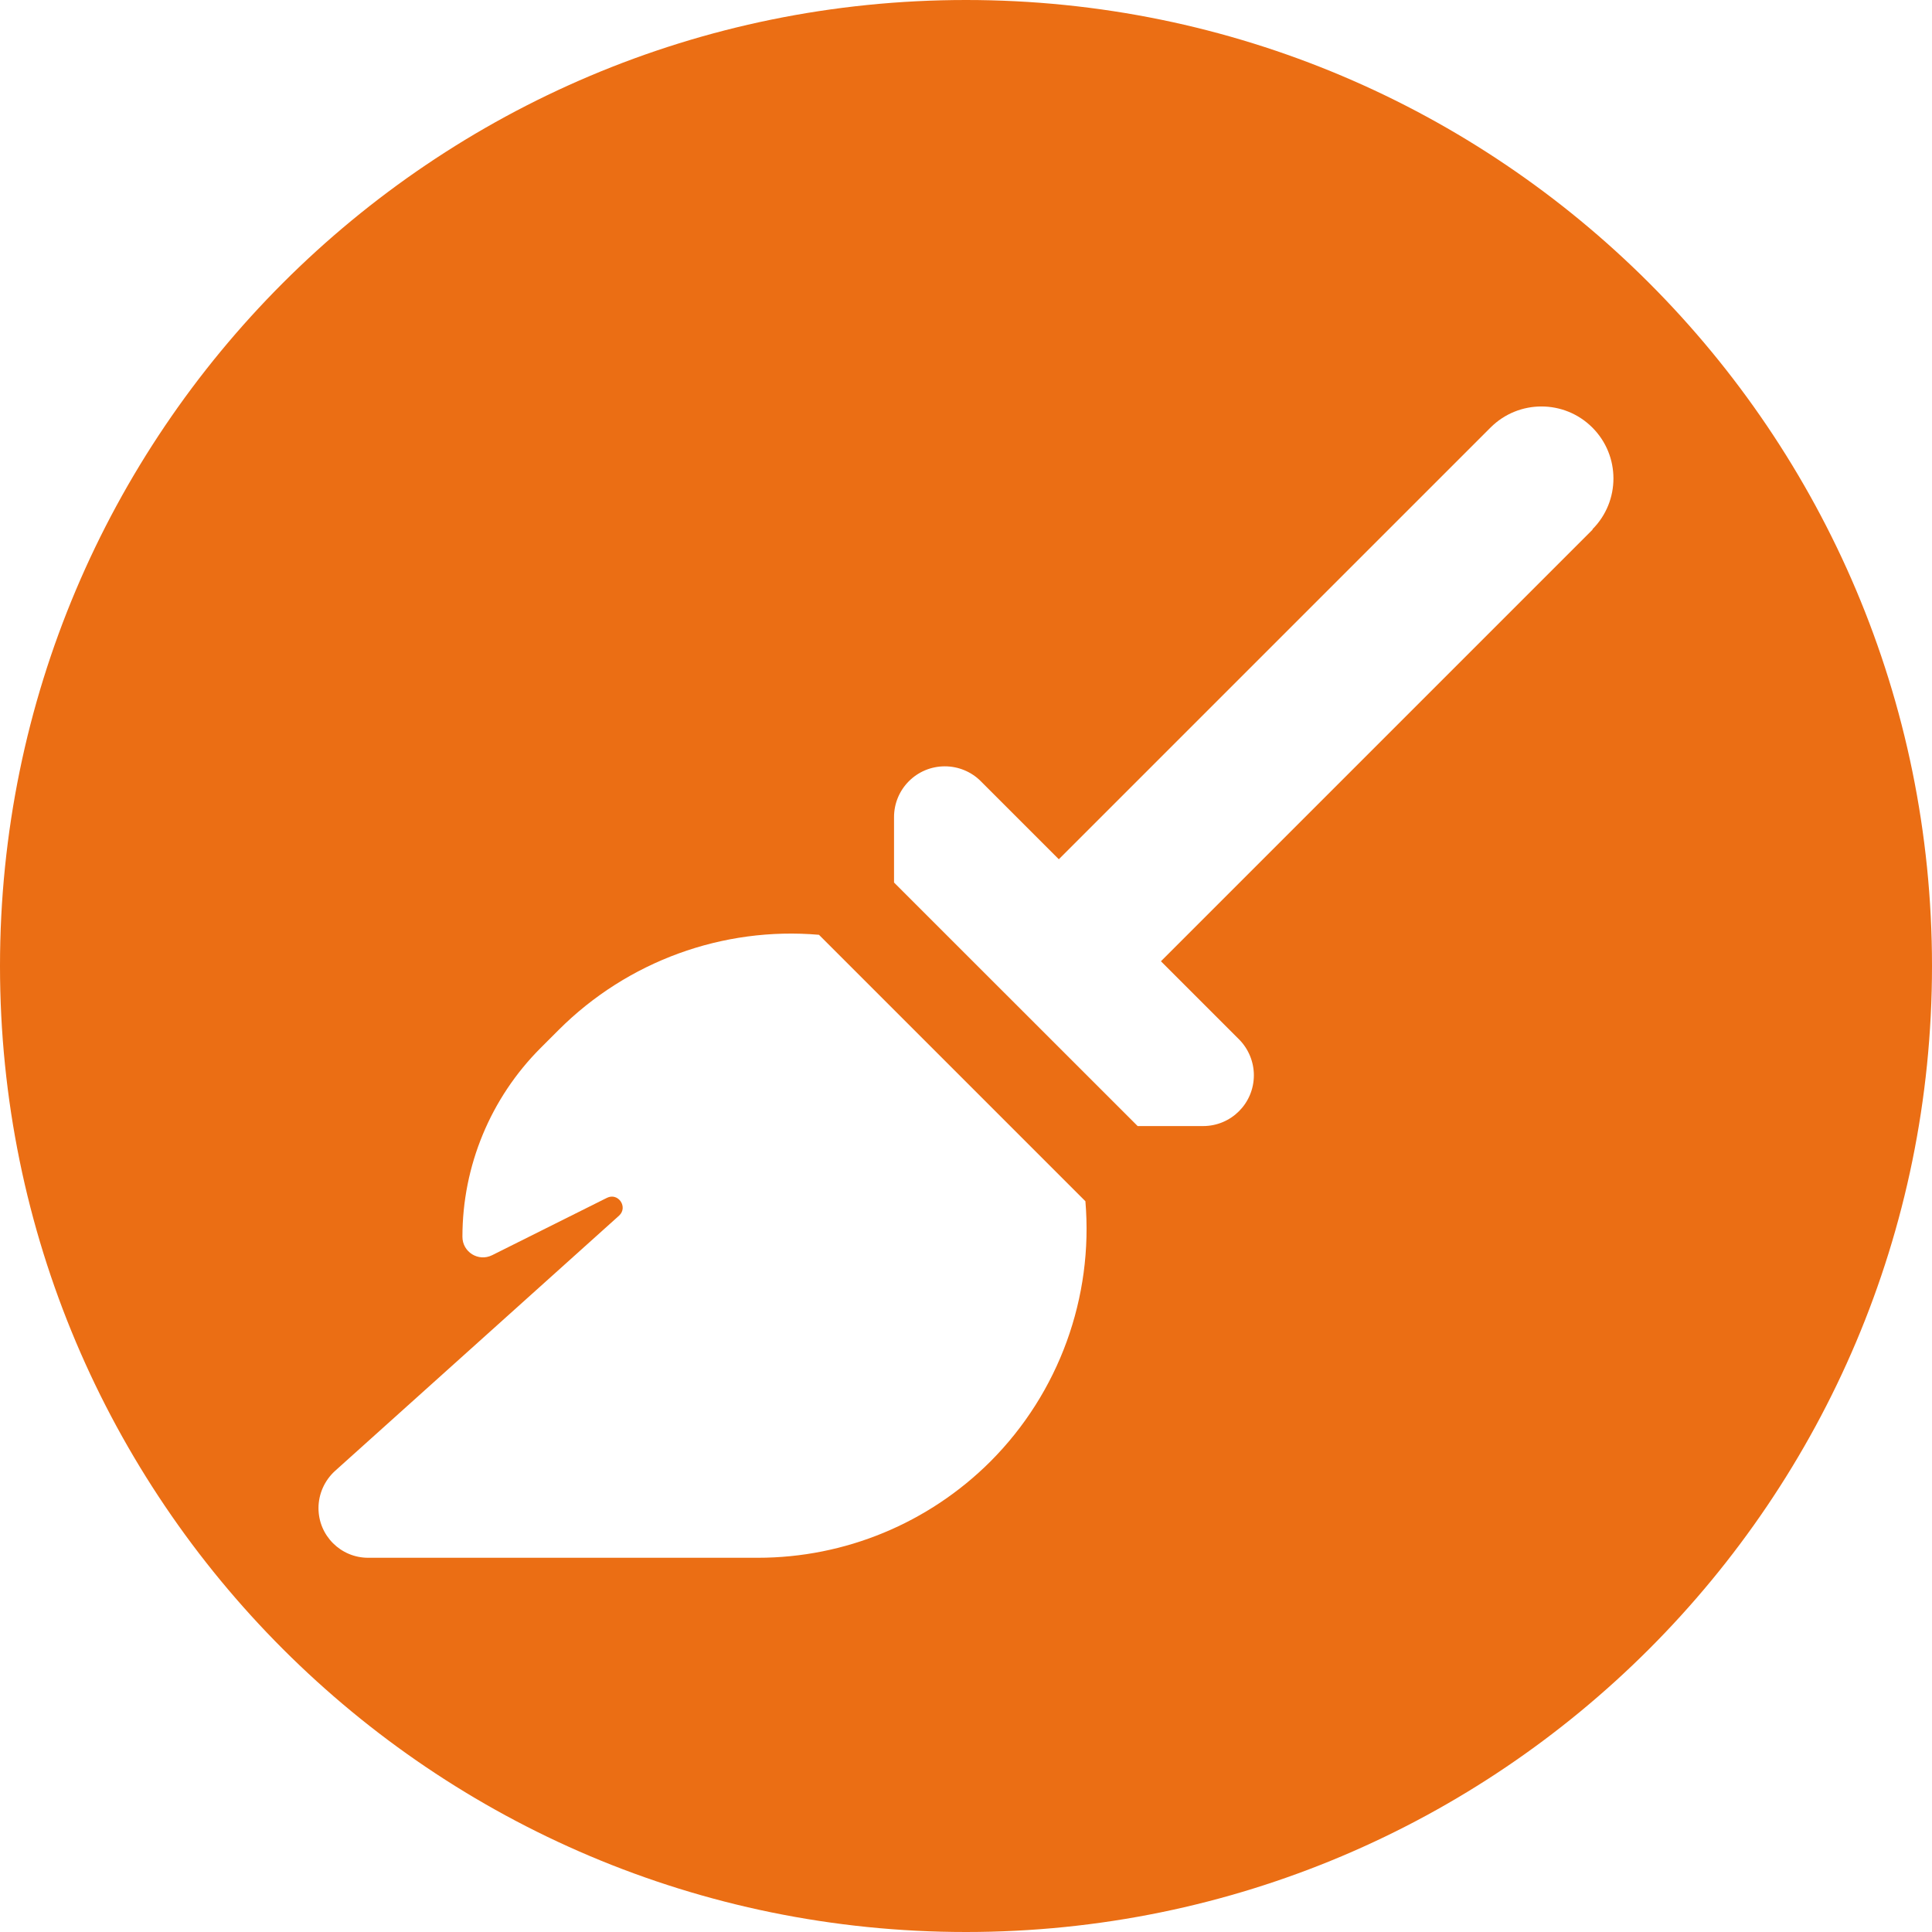 <?xml version="1.0" encoding="utf-8"?>
<!-- Generator: Adobe Illustrator 28.0.0, SVG Export Plug-In . SVG Version: 6.00 Build 0)  -->
<svg version="1.1" id="Livello_1" xmlns="http://www.w3.org/2000/svg" xmlns:xlink="http://www.w3.org/1999/xlink" x="0px" y="0px"
	 viewBox="0 0 200 200" style="enable-background:new 0 0 200 200;" xml:space="preserve" fill="#eb6e14">
<style type="text/css">
	.st0{fill-rule:evenodd;clip-rule:evenodd;}
	.st1{fill:#FFFFFF;}
</style>
<path d="M100,0C44.77,0,0,44.77,0,100s44.77,100,100,100c55.23,0,100-44.77,100-100S155.23,0,100,0z M102.52,151.3
	c-6.4,6.38-15.04,9.96-24.07,9.96H38.11c-2.84,0-5.14-2.3-5.14-5.14c0-1.47,0.63-2.86,1.7-3.84l29.42-26.44
	c0.95-0.88-0.09-2.42-1.26-1.84l-11.89,5.94c-1.42,0.7-3.07-0.33-3.07-1.91c0-7.33,2.91-14.36,8.1-19.55l1.86-1.86
	c7.12-7.12,17.01-10.71,26.95-9.85l27.58,27.58C113.2,134.28,109.64,144.17,102.52,151.3z M164.87,54.82l-44.69,44.69l8.08,8.08
	c0.98,0.98,1.54,2.33,1.54,3.72c0,2.91-2.35,5.26-5.26,5.26h-6.77L92.55,91.36v-6.77c0-2.91,2.35-5.26,5.26-5.26
	c1.4,0,2.75,0.56,3.72,1.54l8.08,8.08l44.69-44.69c2.91-2.91,7.63-2.91,10.54,0c2.91,2.91,2.91,7.63,0,10.54L164.87,54.82z"/>
</svg>
